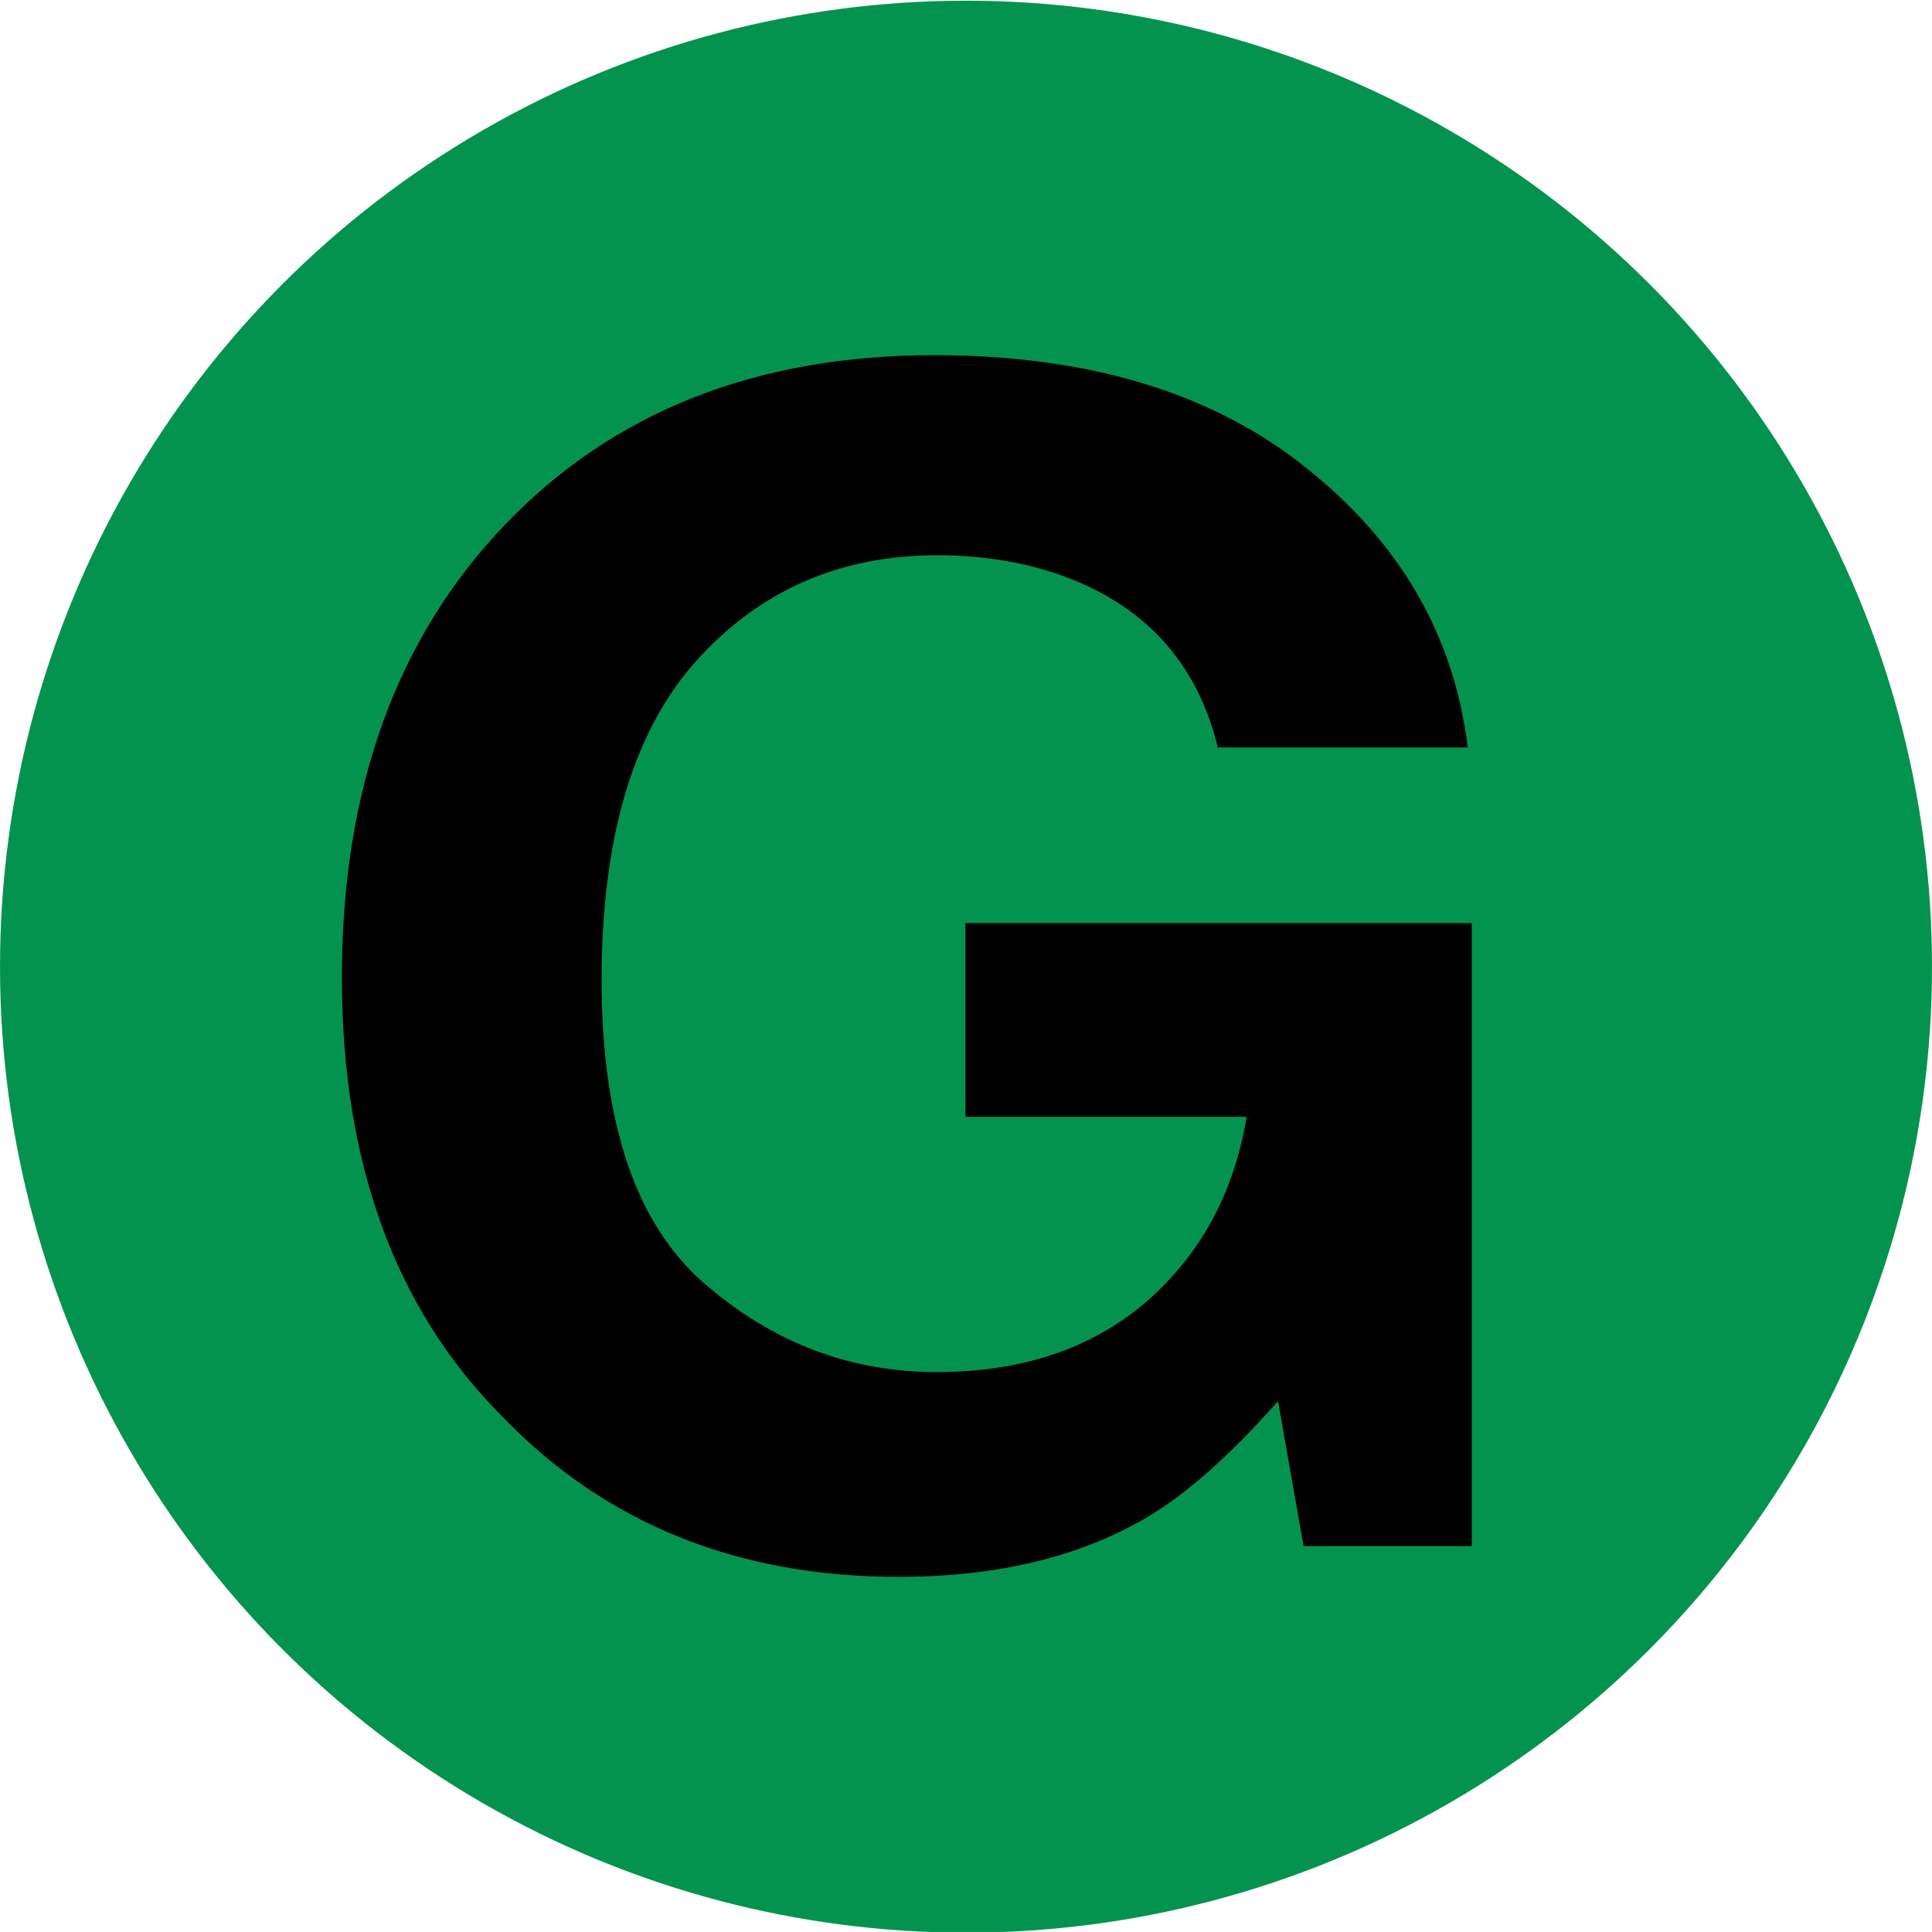 <?xml version="1.0" encoding="UTF-8"?>
<svg id="a" width="72.968" height="72.967" version="1.1" viewBox="0 0 19.306 19.306" xmlns="http://www.w3.org/2000/svg">
 <g id="b" transform="translate(-26.265 -117.19)">
  <g id="c">
   <ellipse id="d" cx="35.918" cy="126.85" rx="9.653" ry="9.653" fill="#04934f"/>
   <g id="e" transform="matrix(.422 0 0 .403 20.379 120.93)" aria-label="G">
    <path id="f" d="m42.785 9.254q-0.684-2.949-3.34-4.121-1.484-0.645-3.301-0.645-3.477 0-5.723 2.637-2.227 2.617-2.227 7.891 0 5.312 2.422 7.519t5.508 2.207q3.027 0 4.961-1.738 1.934-1.758 2.383-4.59h-6.66v-4.805h11.992v15.449h-3.984l-0.605-3.594q-1.738 2.051-3.125 2.891-2.383 1.465-5.859 1.465-5.723 0-9.375-3.965-3.809-3.984-3.809-10.898 0-6.992 3.848-11.211t10.176-4.219q5.488 0 8.809 2.793 3.34 2.773 3.828 6.934z"/>
   </g>
  </g>
 </g>
</svg>

